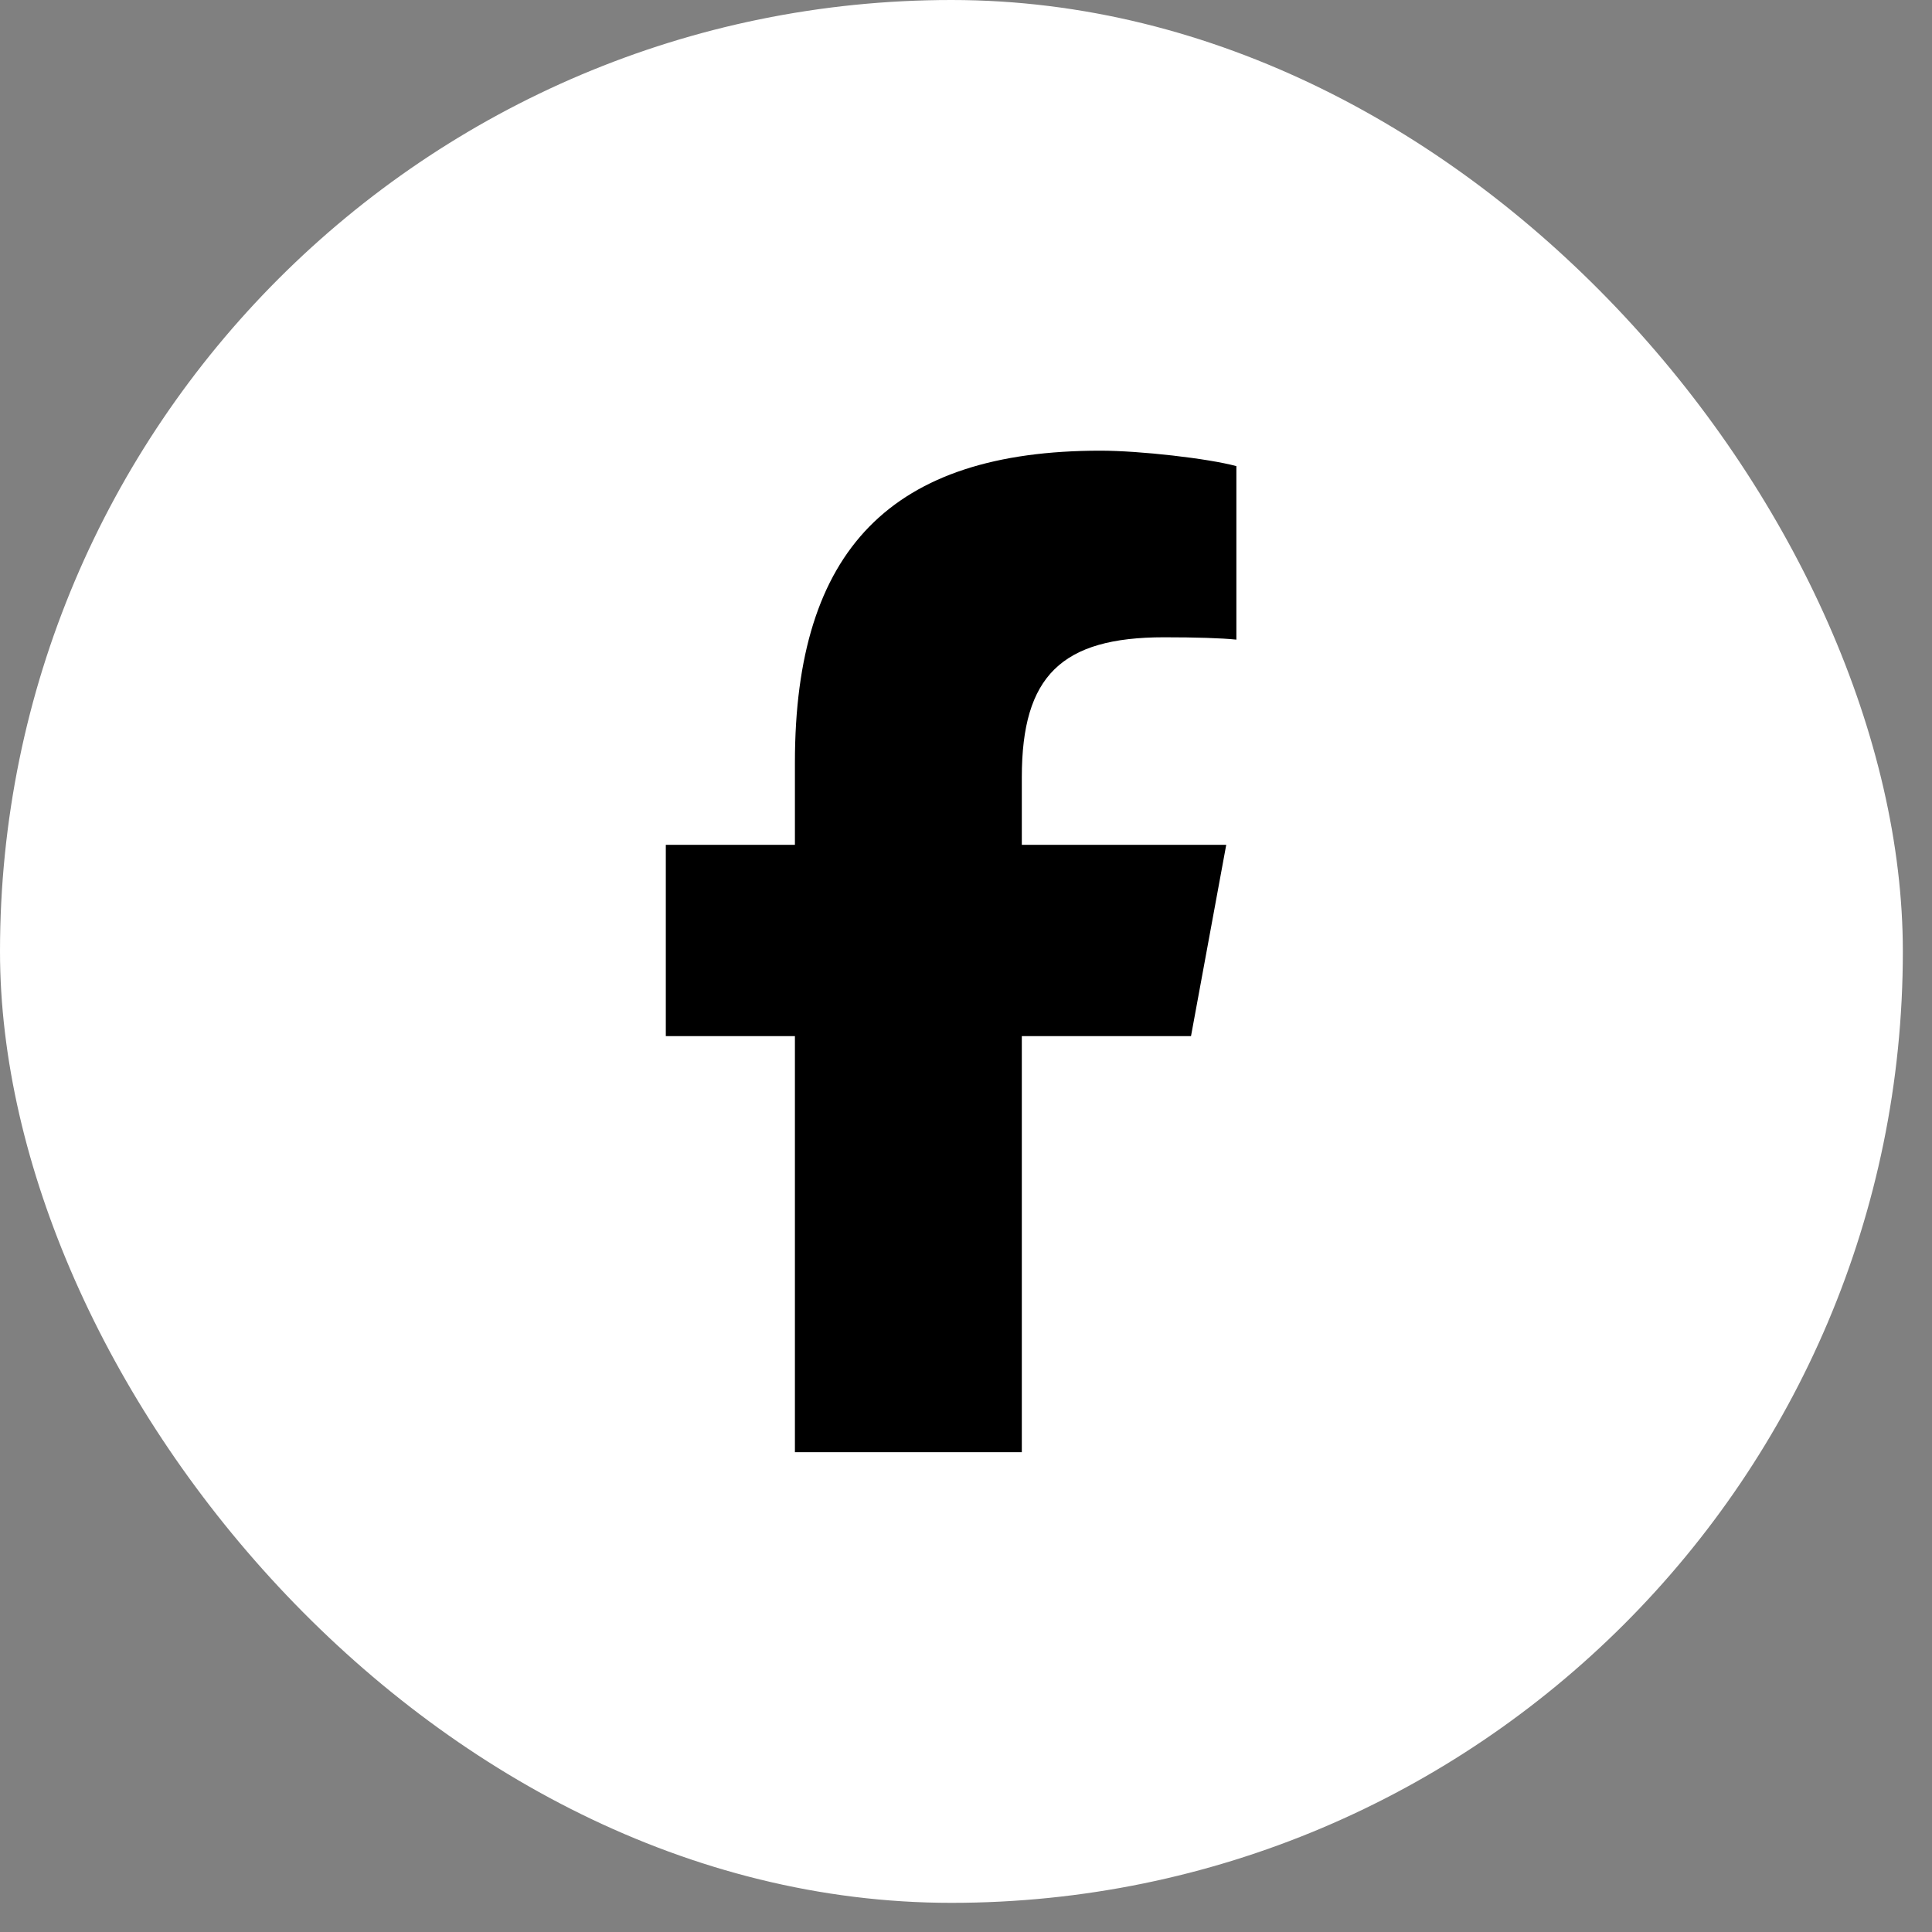 <svg width="56" height="56" viewBox="0 0 56 56" fill="none" xmlns="http://www.w3.org/2000/svg">
<rect x="0" y="0" width="56" height="56" fill="#808080" stroke="none"/>
<rect width="55.155" height="55.155" rx="27.578" fill="white"/>
<path d="M23.041 30.032V42.092H29.618V30.032H34.522L35.543 24.488H29.618V22.526C29.618 19.595 30.769 18.472 33.74 18.472C34.664 18.472 35.407 18.495 35.837 18.54V13.511C35.027 13.29 33.042 13.063 31.897 13.063C25.836 13.063 23.041 15.926 23.041 22.101V24.488H19.299V30.032H23.041Z" fill="black"/>
</svg>
